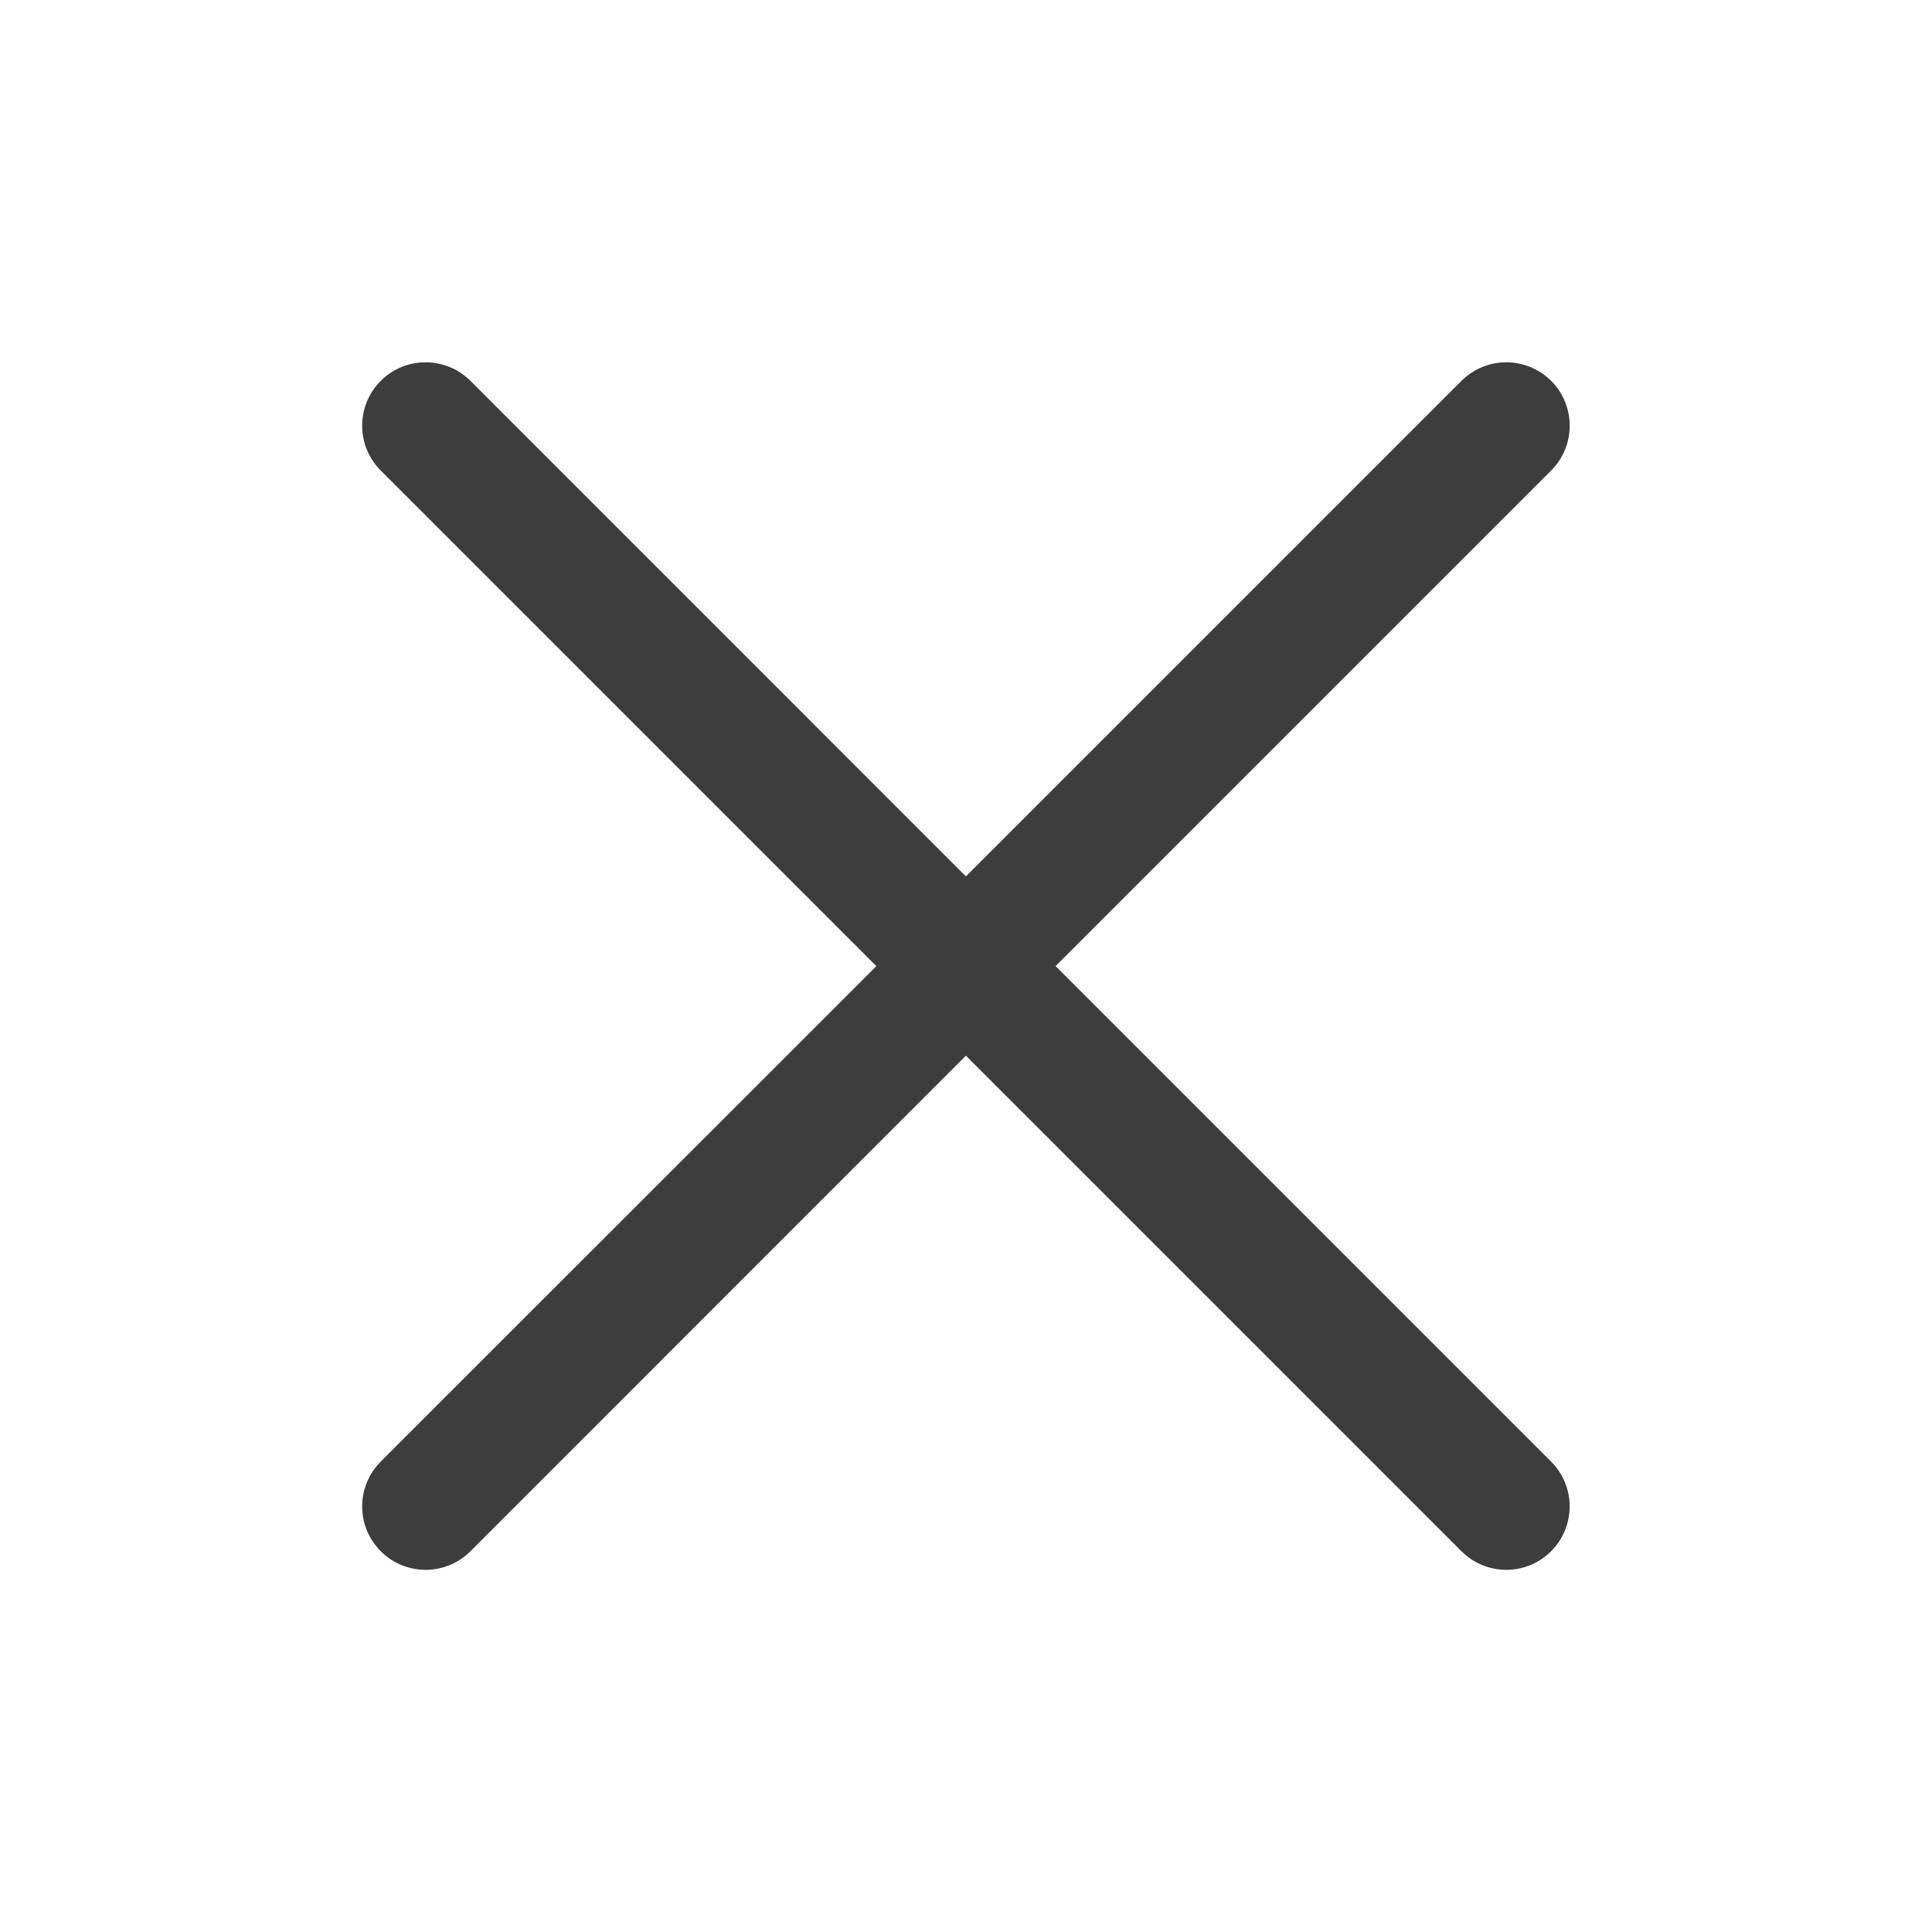 <svg width="24" height="24" viewBox="0 0 24 24" fill="none" xmlns="http://www.w3.org/2000/svg">
<g clip-path="url(#clip0_436_3344)">
<path fill-rule="evenodd" clip-rule="evenodd" d="M19.269 4.731C18.961 4.424 18.462 4.424 18.155 4.731L11.999 10.887L5.844 4.731C5.536 4.424 5.037 4.424 4.73 4.731C4.422 5.039 4.422 5.538 4.73 5.845L10.886 12.001L4.73 18.156C4.422 18.464 4.422 18.962 4.73 19.27C5.037 19.578 5.536 19.578 5.844 19.27L11.999 13.114L18.155 19.27C18.462 19.578 18.961 19.578 19.268 19.27C19.576 18.962 19.576 18.464 19.268 18.156L13.113 12.001L19.269 5.845C19.576 5.538 19.576 5.039 19.269 4.731Z" fill="#3D3D3D"/>
</g>
<defs>
<clipPath id="clip0_436_3344">
<rect width="24" height="24" fill="white"/>
</clipPath>
</defs>
</svg>
